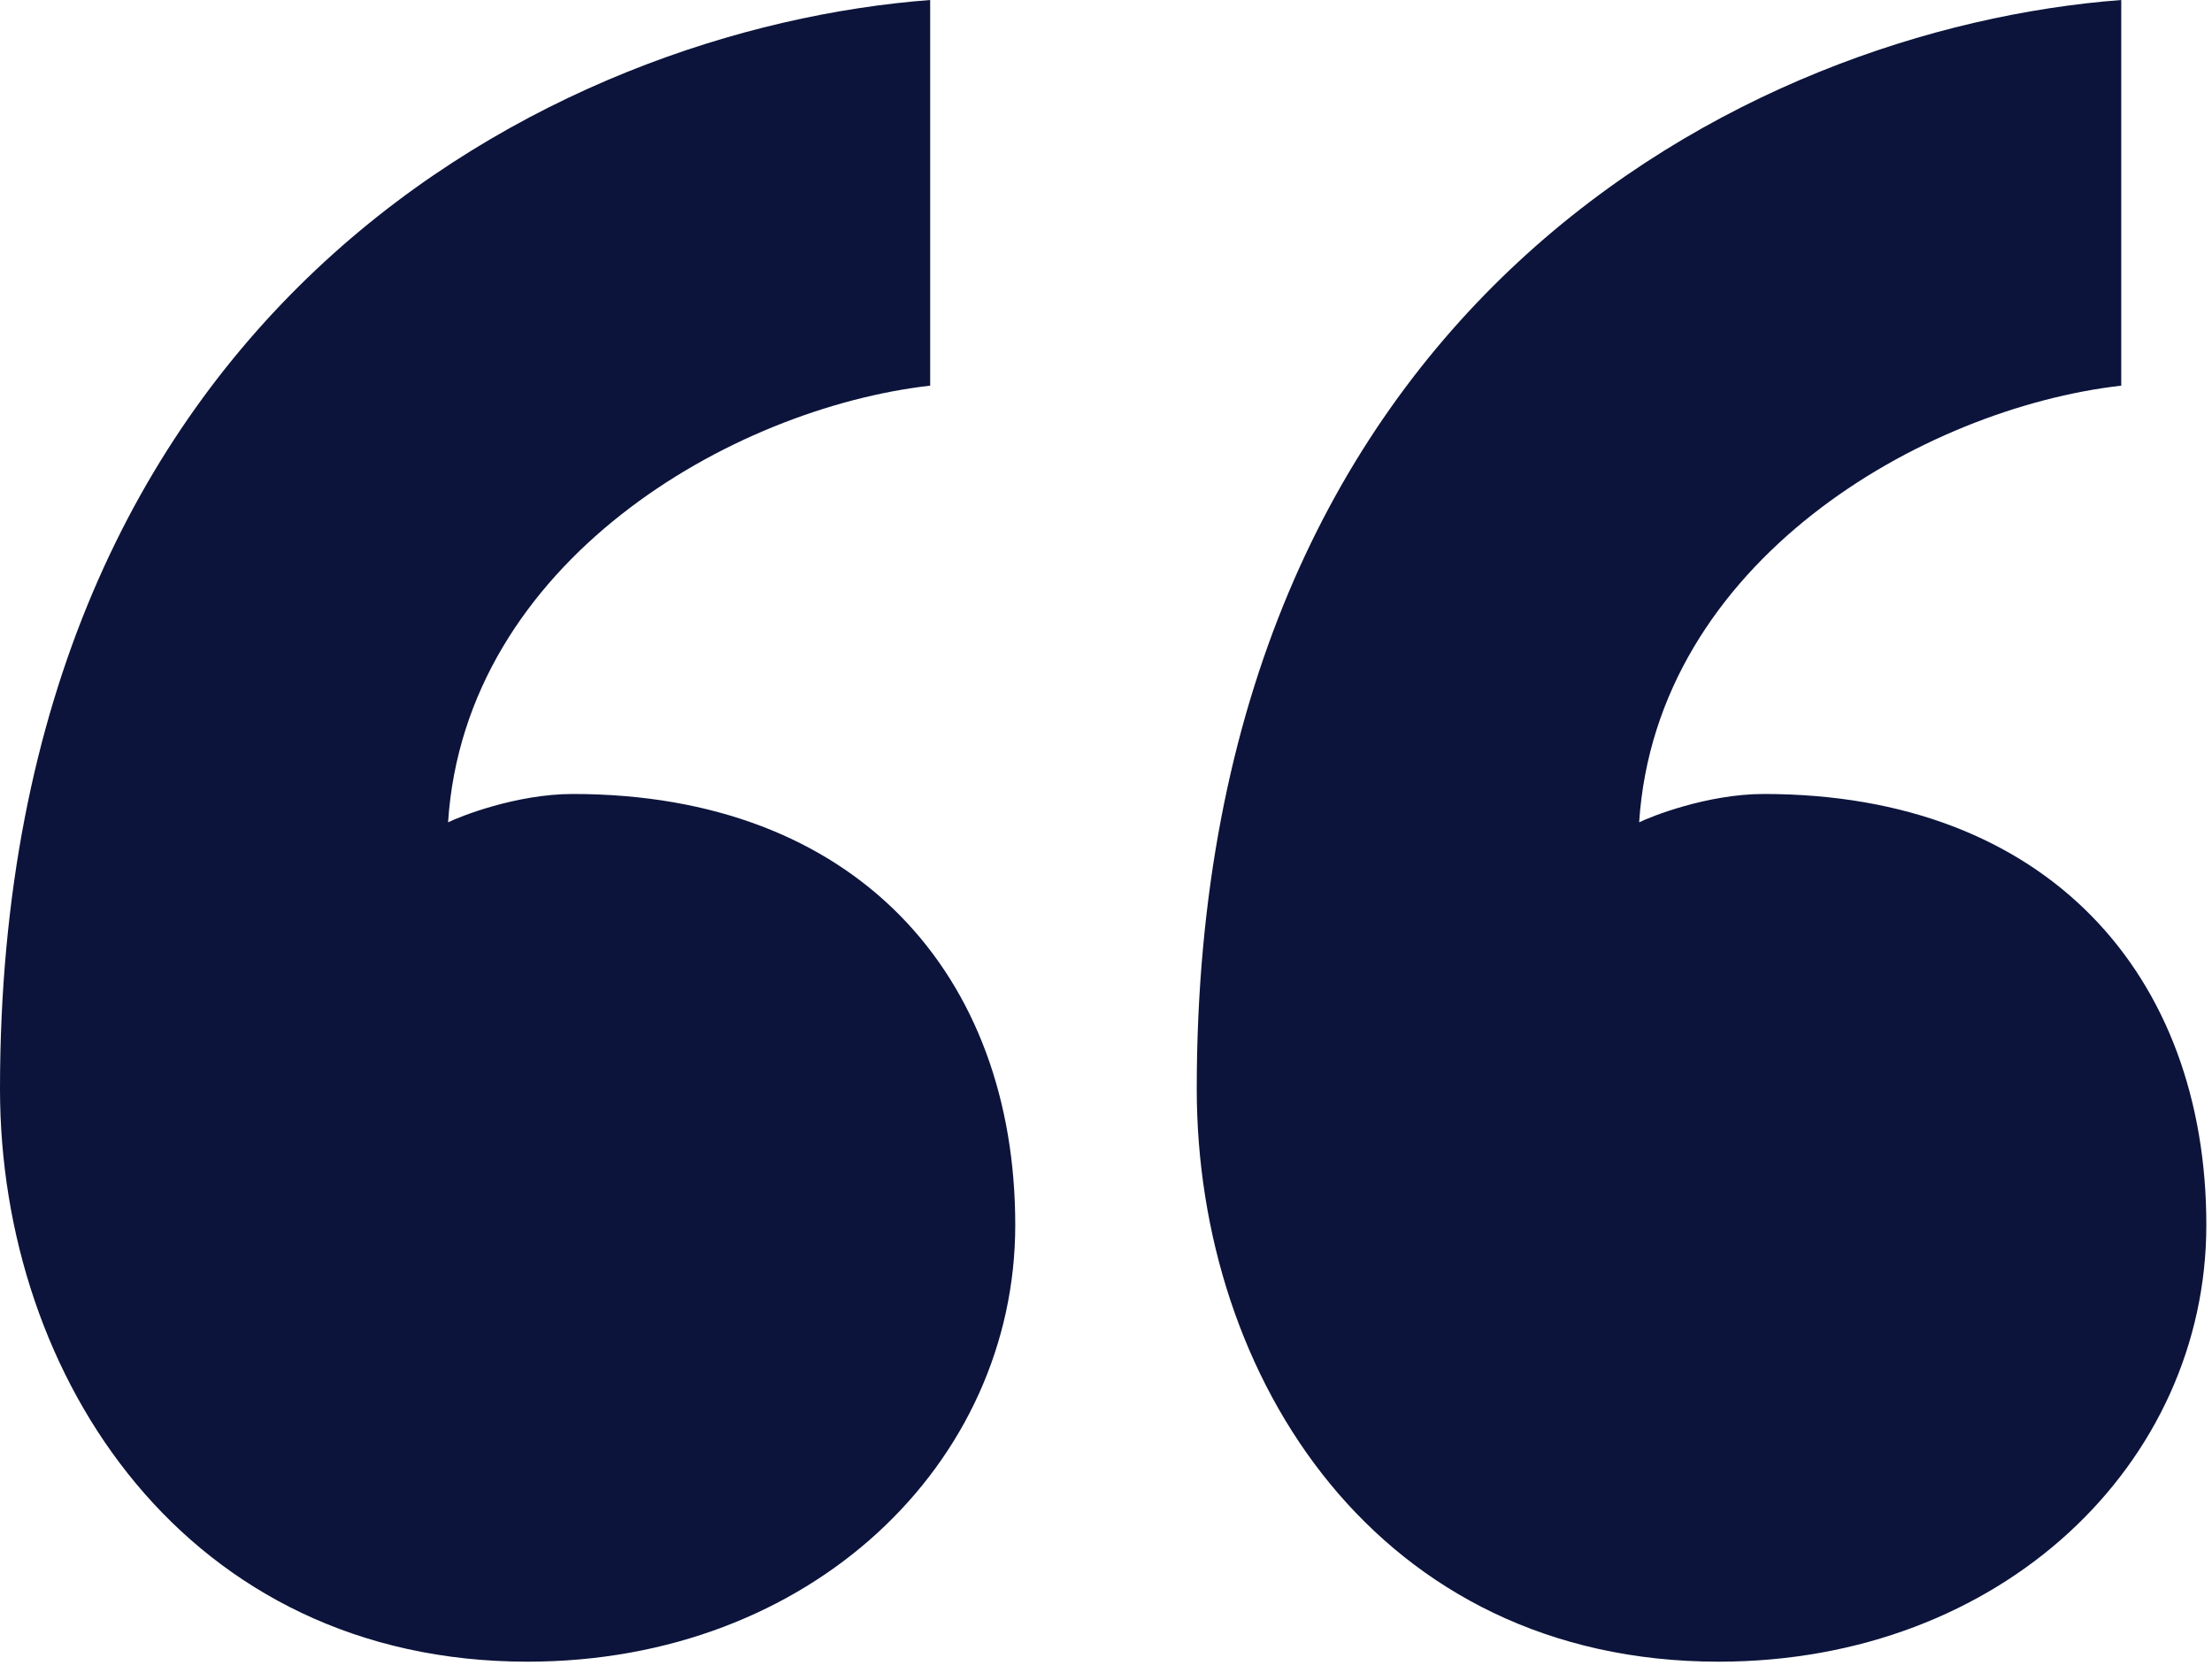<svg width="78" height="59" viewBox="0 0 78 59" fill="none" xmlns="http://www.w3.org/2000/svg">
<path d="M35.8 43.2C35.8 51.6 28.6 58.6 18.6 58.6C6.6 58.6 5.66244e-07 48.6 5.66244e-07 38.4C5.66244e-07 10.8 19.6 1 32.8 -6.67572e-06V13.6C25.8 14.4 16.4 19.8 15.8 29C16.2 28.8 18.2 28 20.2 28C30.2 28 35.8 34.4 35.8 43.2ZM77.8 43.2C77.8 51.6 70.6 58.6 60.6 58.6C48.6 58.6 42.2 48.6 42.2 38.4C42.2 10.8 61.6 1 74.8 -6.67572e-06V13.6C67.8 14.4 58.4 19.8 57.8 29C58.2 28.8 60.2 28 62.2 28C72.2 28 77.8 34.4 77.8 43.2Z" fill="#0C143B"/>
</svg>
